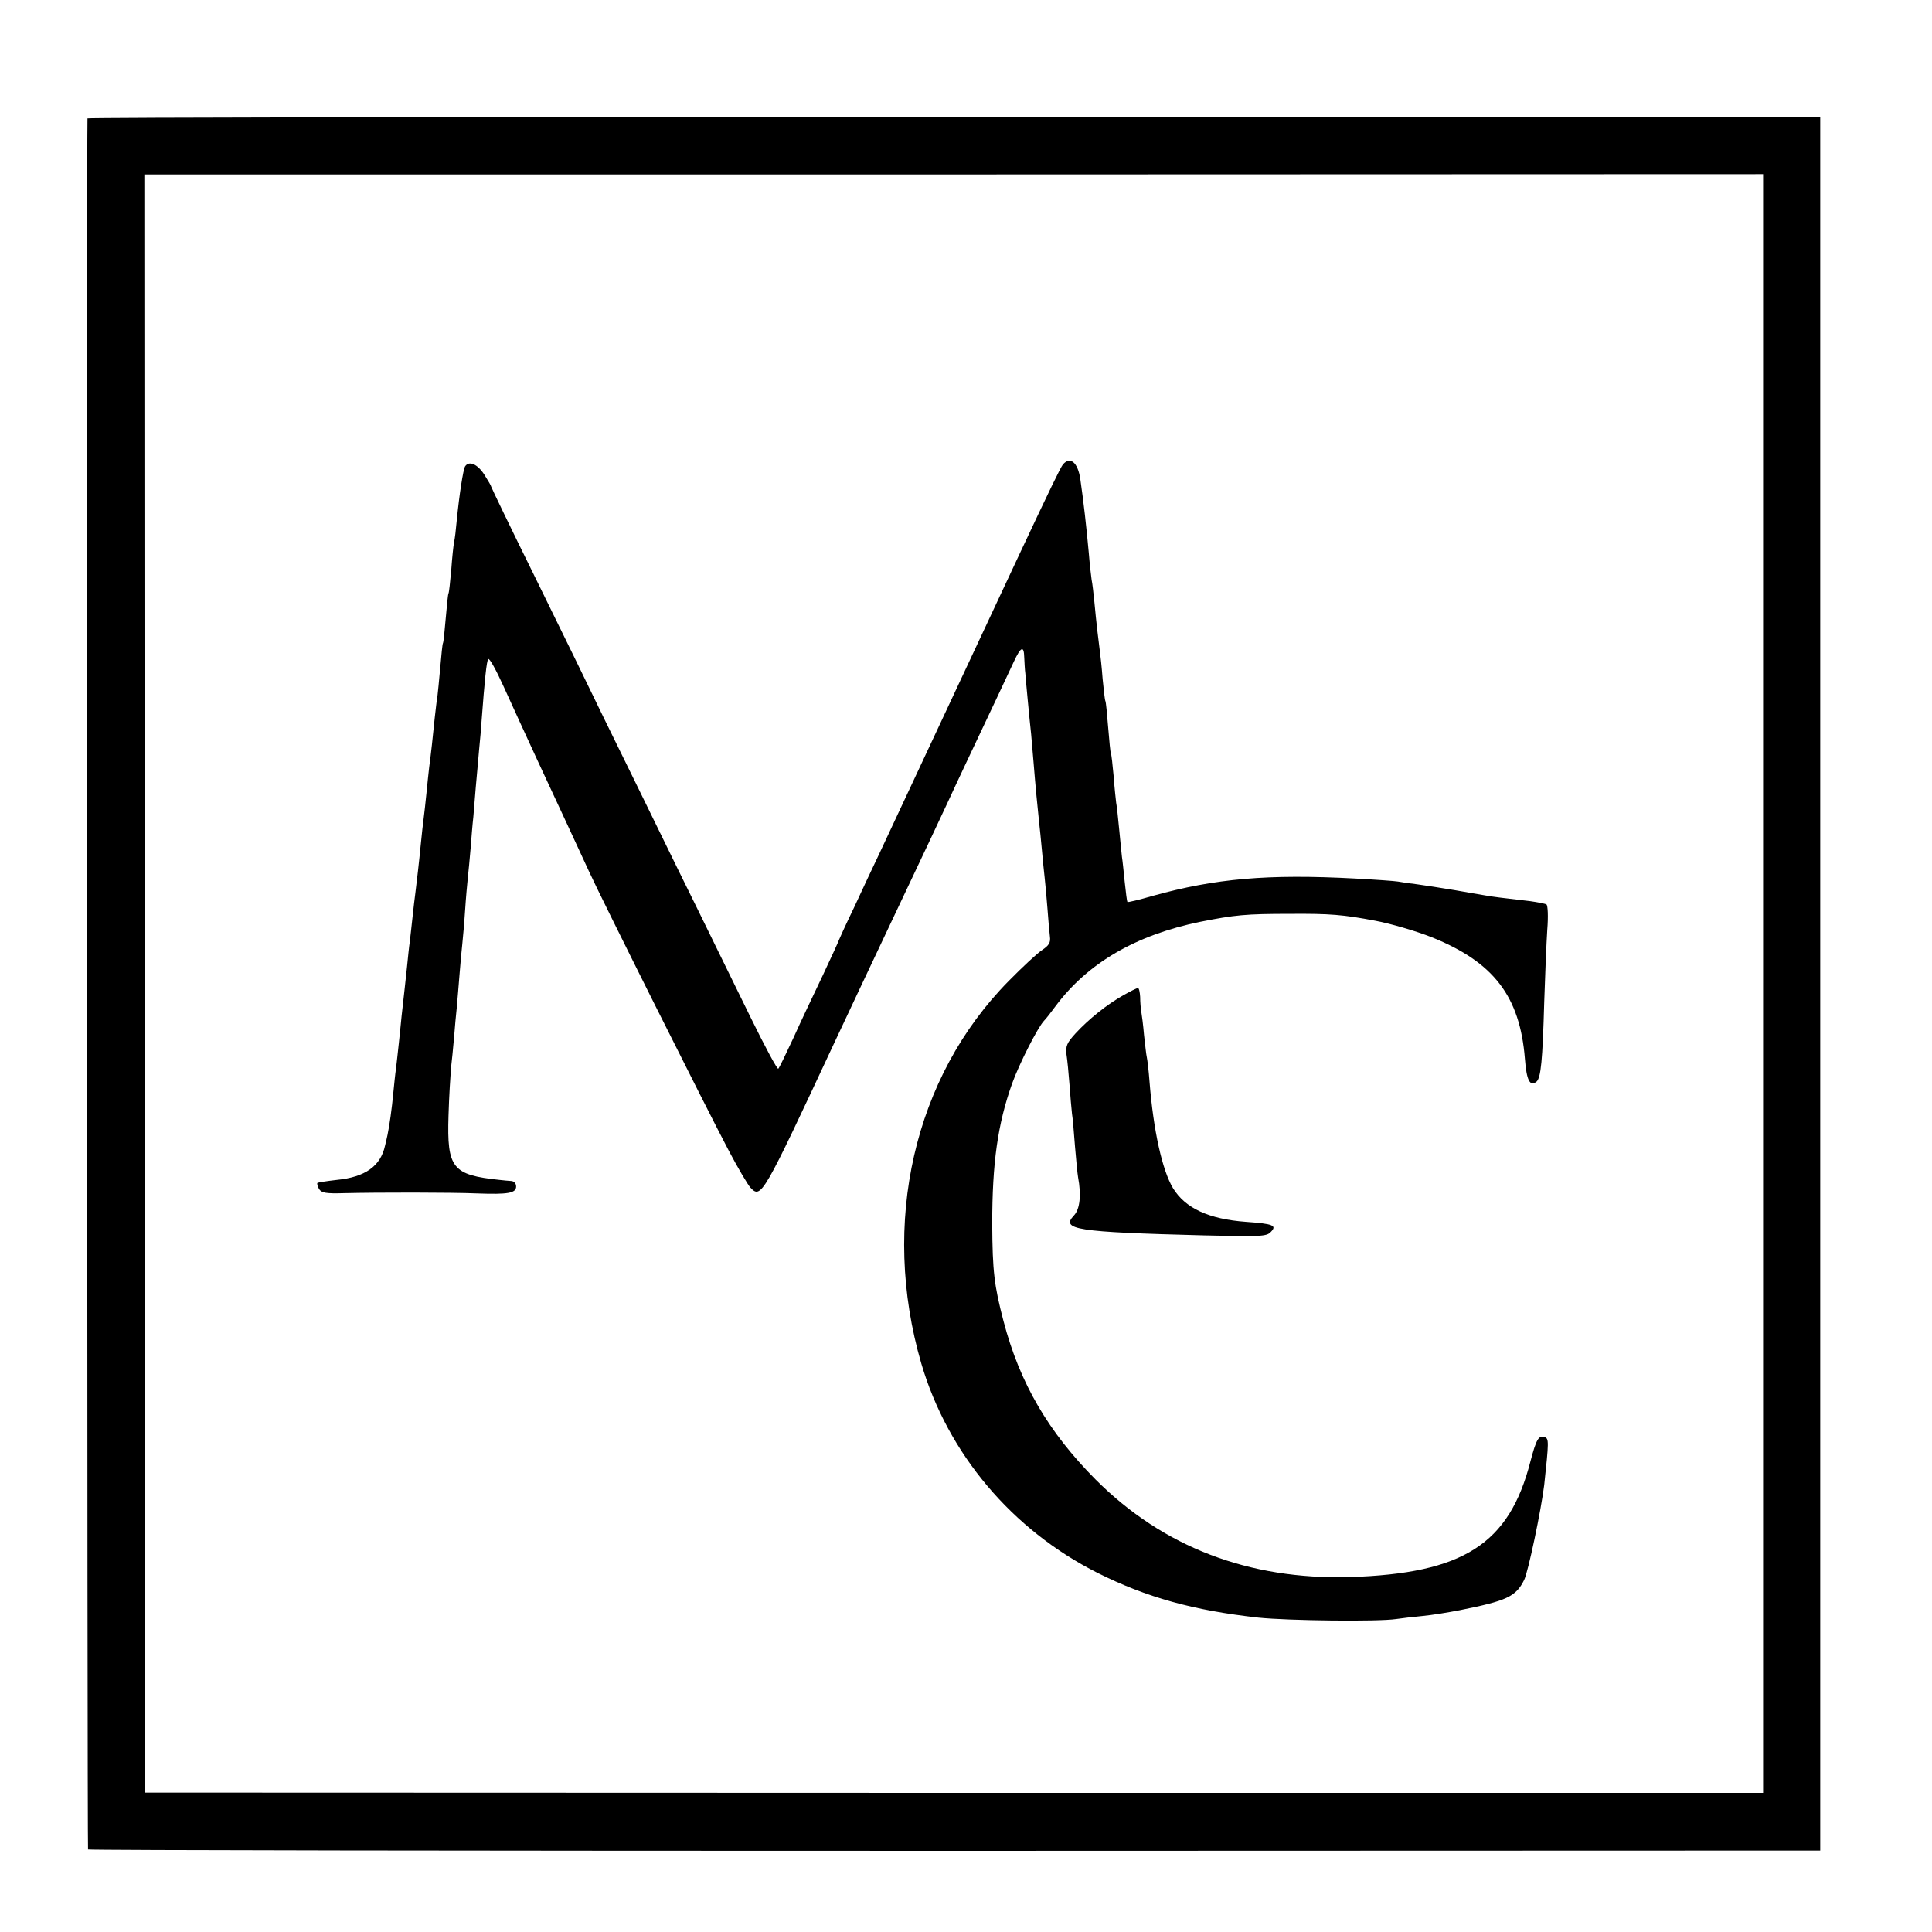 <?xml version="1.0" standalone="no"?>
<!DOCTYPE svg PUBLIC "-//W3C//DTD SVG 20010904//EN"
 "http://www.w3.org/TR/2001/REC-SVG-20010904/DTD/svg10.dtd">
<svg version="1.0" xmlns="http://www.w3.org/2000/svg"
 width="700pt" height="700pt" viewBox="0 0 700 700"
 preserveAspectRatio="xMidYMid meet">
<g transform="translate(0,700) scale(0.1,-0.1)"
fill="#000000" stroke="none">
<path d="M317 6571 c-3 -6 -1 -6259 2 -6272 0 -3 1413 -5 3139 -5 l3137 1 0
3140 0 3140 -3138 1 c-1726 1 -3139 -2 -3140 -5z m6071 -3135 l0 -2932 -2932
0 -2931 1 -1 2931 -1 2932 2933 0 2932 1 0 -2933z"/>
<path d="M3851 5317 c-9 -12 -48 -92 -156 -322 -54 -115 -470 -1004 -510
-1090 -21 -44 -62 -131 -91 -194 -30 -62 -54 -115 -54 -116 0 -2 -26 -59 -58
-127 -32 -67 -81 -170 -107 -228 -27 -58 -51 -108 -55 -112 -3 -5 -48 79 -100
185 -52 105 -171 350 -266 542 -94 193 -212 433 -262 535 -49 102 -162 333
-251 514 -89 180 -161 330 -161 332 0 3 -11 22 -25 44 -25 39 -56 52 -70 30
-7 -12 -21 -103 -30 -195 -3 -33 -7 -69 -10 -80 -2 -11 -7 -56 -10 -100 -4
-44 -8 -82 -10 -85 -2 -3 -6 -43 -10 -90 -4 -47 -8 -87 -10 -90 -2 -3 -6 -43
-10 -90 -4 -47 -9 -93 -10 -102 -2 -9 -6 -45 -10 -80 -7 -70 -13 -126 -20
-178 -2 -19 -7 -62 -10 -95 -3 -33 -8 -73 -10 -90 -2 -16 -7 -57 -10 -90 -7
-72 -15 -140 -20 -180 -2 -16 -7 -55 -10 -85 -3 -30 -8 -71 -10 -90 -3 -19 -7
-60 -10 -90 -6 -54 -10 -96 -20 -182 -2 -24 -7 -68 -10 -98 -3 -30 -8 -71 -10
-90 -3 -19 -7 -60 -10 -90 -5 -55 -14 -119 -21 -152 -2 -10 -6 -27 -9 -39 -16
-74 -72 -114 -175 -124 -36 -4 -67 -9 -70 -11 -2 -3 1 -13 6 -22 9 -14 25 -17
90 -15 124 3 390 3 484 -1 110 -4 140 1 140 25 0 11 -7 19 -17 20 -10 1 -29 2
-43 4 -171 18 -191 42 -185 233 2 69 7 147 9 172 3 25 8 74 11 110 3 36 7 85
10 110 2 25 7 79 10 120 3 41 8 91 10 110 2 19 7 73 10 120 3 47 8 101 10 120
2 19 7 67 10 105 3 39 7 90 10 115 2 25 6 74 9 110 3 36 9 97 12 135 4 39 8
86 9 105 11 146 18 216 24 222 4 5 29 -40 56 -100 74 -163 172 -375 227 -492
27 -58 63 -136 81 -175 41 -91 429 -866 508 -1015 33 -63 69 -123 78 -133 39
-41 44 -32 304 525 58 123 146 311 197 418 147 310 180 381 210 445 15 33 47
101 70 150 85 180 152 321 173 367 26 56 37 60 38 16 1 -18 2 -44 4 -58 1 -14
5 -59 9 -100 4 -41 9 -95 12 -120 2 -25 6 -72 9 -105 6 -76 15 -170 20 -215 2
-19 7 -64 10 -100 3 -36 8 -81 10 -100 2 -19 7 -69 10 -110 3 -41 7 -87 9
-103 3 -22 -3 -32 -28 -49 -17 -11 -72 -62 -121 -112 -344 -348 -465 -878
-317 -1386 96 -327 329 -603 639 -759 178 -89 348 -136 583 -162 106 -11 434
-15 499 -5 20 3 63 8 95 11 33 3 94 13 135 21 170 34 203 49 233 109 15 29 62
255 73 345 17 158 17 167 2 173 -22 8 -31 -8 -52 -88 -77 -300 -243 -406 -655
-419 -366 -10 -676 109 -920 353 -171 172 -275 349 -334 574 -34 130 -40 181
-41 352 0 222 20 363 72 509 25 70 93 204 116 228 7 7 25 30 41 52 117 157
291 258 524 306 126 25 165 29 327 29 144 1 192 -3 308 -25 54 -10 147 -37
205 -60 224 -90 319 -214 337 -440 6 -78 18 -102 42 -83 16 14 22 76 28 289 3
96 8 214 11 261 4 49 2 89 -3 92 -5 3 -31 8 -59 12 -94 11 -139 16 -164 21
-14 2 -63 11 -110 19 -47 8 -107 17 -135 21 -27 3 -59 8 -70 10 -11 2 -81 7
-155 11 -318 17 -507 0 -734 -63 -48 -14 -90 -24 -91 -22 -2 2 -6 35 -10 73
-4 39 -8 79 -10 90 -1 11 -6 56 -10 100 -4 44 -9 88 -11 97 -1 9 -6 52 -9 95
-4 43 -8 80 -10 83 -2 3 -6 46 -10 95 -4 50 -8 92 -10 95 -2 3 -6 39 -10 80
-3 41 -8 86 -10 100 -4 30 -13 104 -20 180 -3 30 -7 66 -10 80 -2 14 -7 57
-10 95 -9 99 -19 187 -31 270 -9 60 -37 83 -63 52z"/>
<path d="M4070 3394 c-59 -33 -126 -87 -173 -138 -32 -35 -36 -46 -33 -76 3
-19 8 -69 11 -110 3 -41 7 -88 9 -105 3 -16 7 -70 11 -120 4 -49 9 -99 11
-110 12 -64 7 -116 -15 -139 -48 -51 6 -60 470 -72 206 -5 228 -4 243 12 24
24 9 30 -90 37 -134 10 -219 49 -264 122 -39 65 -71 209 -85 385 -3 41 -8 82
-10 90 -2 8 -6 44 -10 80 -3 36 -8 74 -10 85 -2 11 -4 35 -4 53 -1 17 -4 32
-8 32 -5 0 -28 -12 -53 -26z"/>
</g>
</svg>
